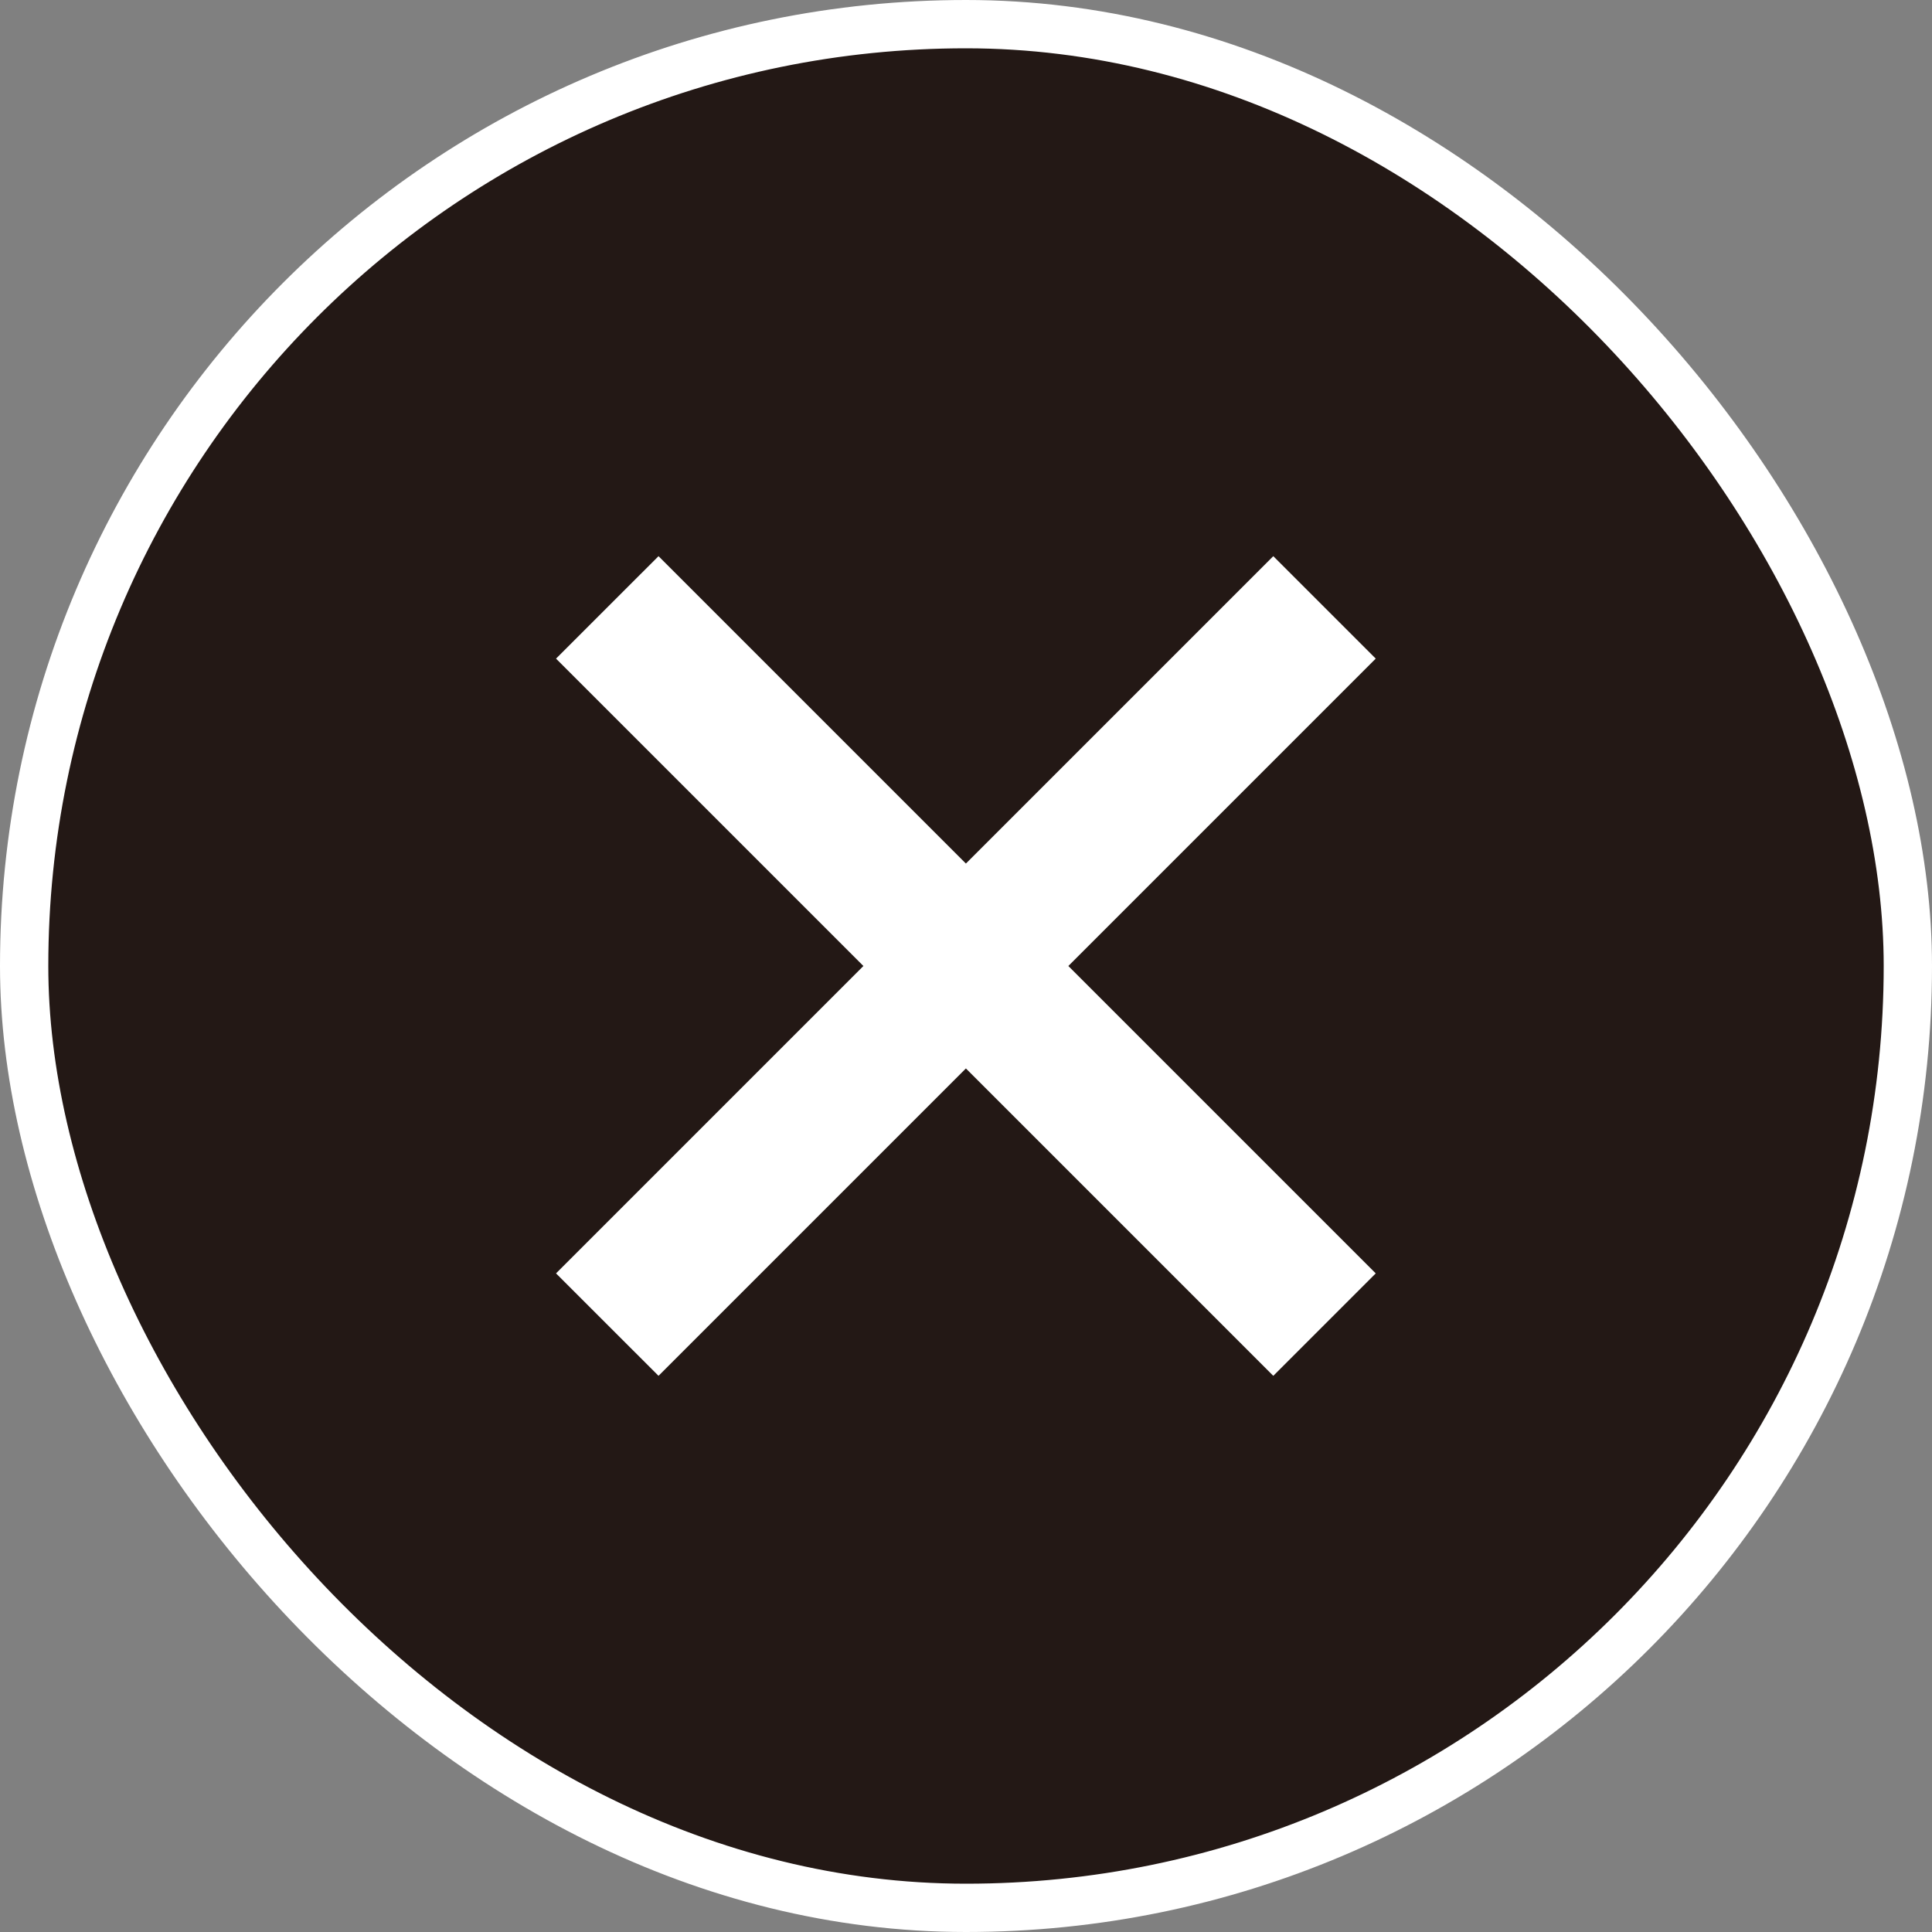 <svg width="40" height="40" viewBox="0 0 40 40" fill="none" xmlns="http://www.w3.org/2000/svg">
<rect x="0" y="0" width="40" height="40" fill="#808080" stroke="none"/>
<rect x="0.5" y="0.5" width="39" height="39" rx="19.5" fill="#231815"/>
<rect x="0.5" y="0.5" width="39" height="39" rx="19.5" stroke="white"/>
<path d="M19.998 22.121L13.634 28.485L11.512 26.364L17.876 20L11.512 13.636L13.634 11.515L19.998 17.879L26.362 11.515L28.483 13.636L22.119 20L28.483 26.364L26.362 28.485L19.998 22.121Z" fill="white"/>
</svg>
